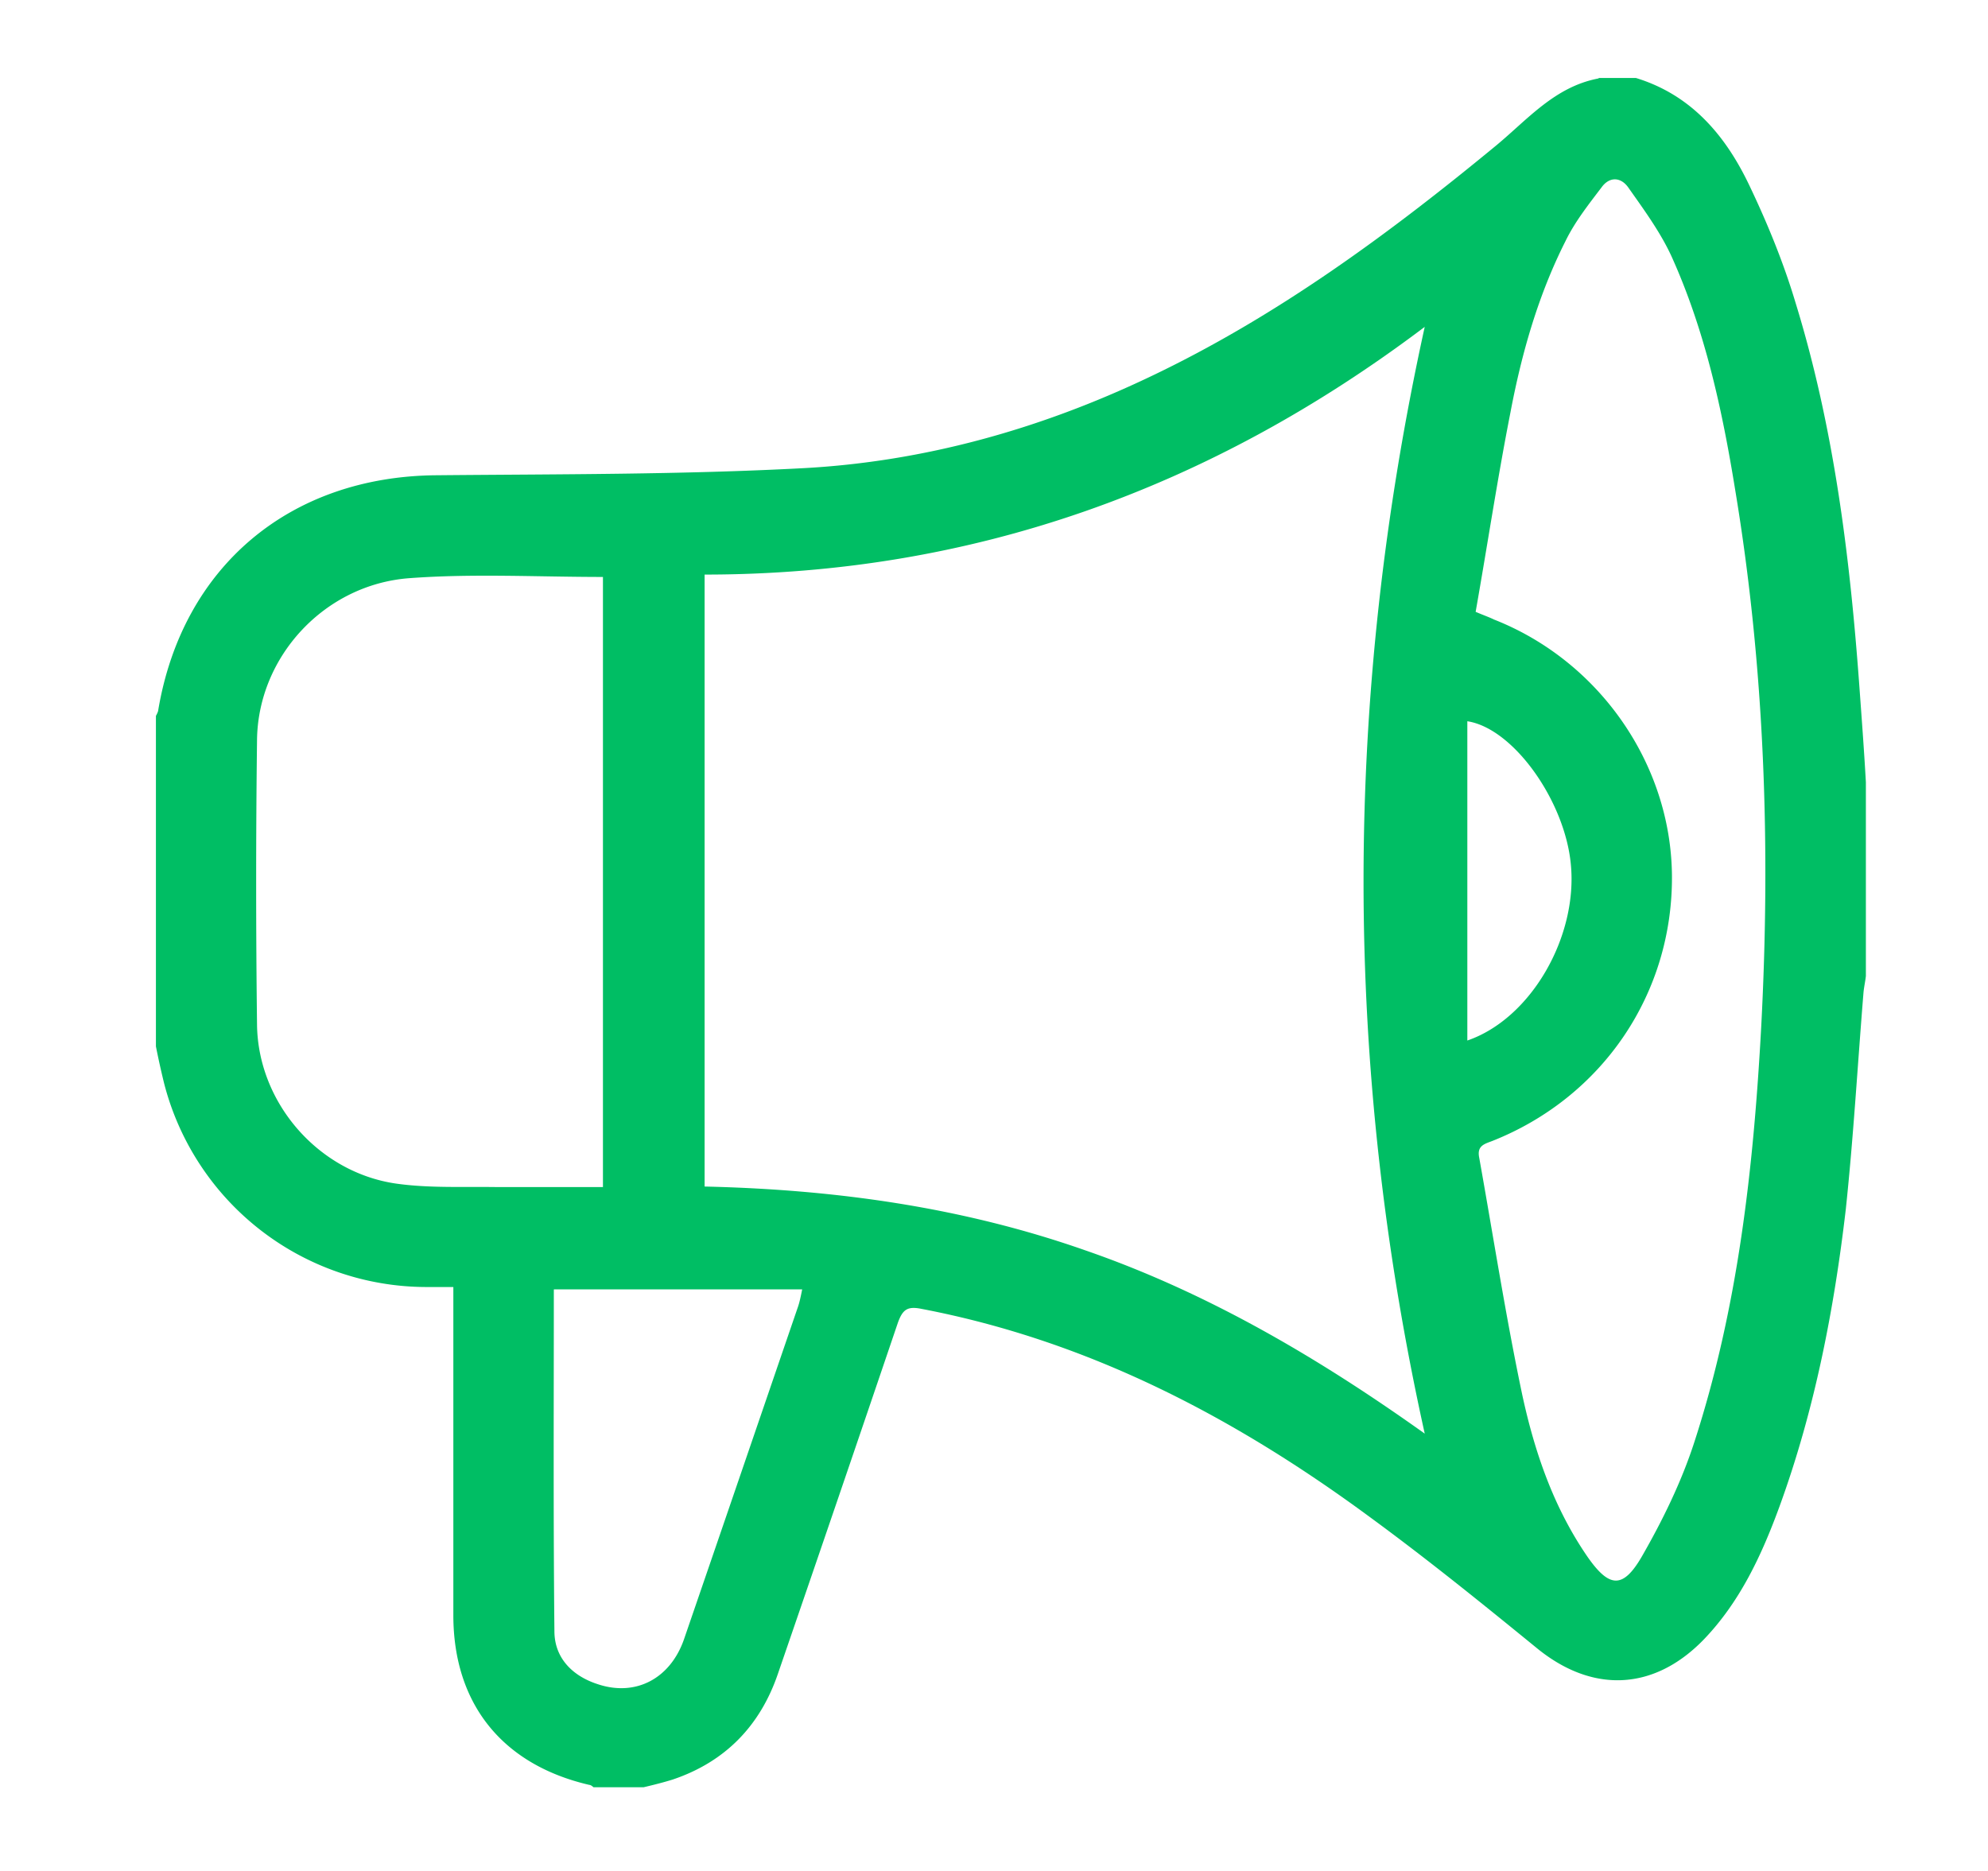 <svg xmlns="http://www.w3.org/2000/svg" width="51" height="48" fill="none"><path d="M41.026 2h.94c1.441.44 2.321 1.502 2.928 2.791.455.956.864 1.957 1.168 2.973.986 3.2 1.395 6.507 1.638 9.844.06.82.121 1.638.167 2.457v4.976c-.015.136-.046.273-.06.41-.152 1.865-.259 3.73-.456 5.581-.303 2.594-.804 5.158-1.699 7.615-.455 1.244-1.016 2.457-1.956 3.428-1.274 1.304-2.837 1.365-4.247.227-1.411-1.152-2.837-2.305-4.308-3.382-3.459-2.549-7.205-4.52-11.498-5.34-.364-.075-.485.016-.607.35a2096.382 2096.382 0 01-3.079 9.01c-.455 1.334-1.35 2.26-2.7 2.715-.242.075-.485.136-.743.197h-1.29s-.06-.06-.106-.06c-2.23-.517-3.488-2.079-3.488-4.354v-8.419h-.713a6.957 6.957 0 01-6.705-5.218A21.558 21.558 0 014 26.846v-8.48s.06-.105.06-.151c.623-3.686 3.383-5.992 7.13-6.022 3.14-.03 6.28-.015 9.42-.182 3.094-.167 6.067-1.001 8.873-2.336 3.261-1.547 6.143-3.67 8.904-5.946.804-.667 1.501-1.501 2.609-1.714m-4.445 6.37c-5.506 4.157-11.619 6.356-18.475 6.356v15.7c3.352.076 6.614.53 9.769 1.638C31 33.17 33.85 34.855 36.55 36.78c-2.093-9.45-2.093-18.87 0-28.395zm1.305 7.312c.212.091.349.137.47.197 2.7 1.062 4.535 3.701 4.566 6.553.03 3.034-1.775 5.703-4.611 6.826-.198.076-.395.121-.334.424.364 2.033.682 4.08 1.107 6.098.319 1.471.804 2.882 1.669 4.141.56.804.91.834 1.395 0 .531-.925 1.016-1.911 1.35-2.943 1.123-3.458 1.517-7.038 1.714-10.648.243-4.61.091-9.207-.667-13.773-.334-2.063-.774-4.095-1.639-6.006-.288-.622-.712-1.199-1.107-1.76-.197-.273-.485-.273-.682 0-.334.44-.683.88-.926 1.38-.697 1.38-1.122 2.867-1.41 4.384-.334 1.699-.592 3.413-.895 5.127zm-22.389-.895c-1.668 0-3.322-.09-4.945.03-2.184.152-3.898 2.003-3.928 4.141a298.26 298.26 0 000 7.327c.03 2.002 1.577 3.777 3.564 4.065.85.121 1.73.076 2.61.09h2.7V14.773v.03zm-1.259 18.293c0 2.913-.015 5.825.015 8.752 0 .683.455 1.153 1.123 1.365.97.319 1.85-.151 2.2-1.152.97-2.822 1.94-5.658 2.912-8.495.045-.121.076-.258.121-.485h-6.37v.015zm23.435-6.4c1.639-.562 2.837-2.67 2.655-4.521-.152-1.623-1.471-3.489-2.655-3.67v8.19z" fill="#00BE64"/></svg>
